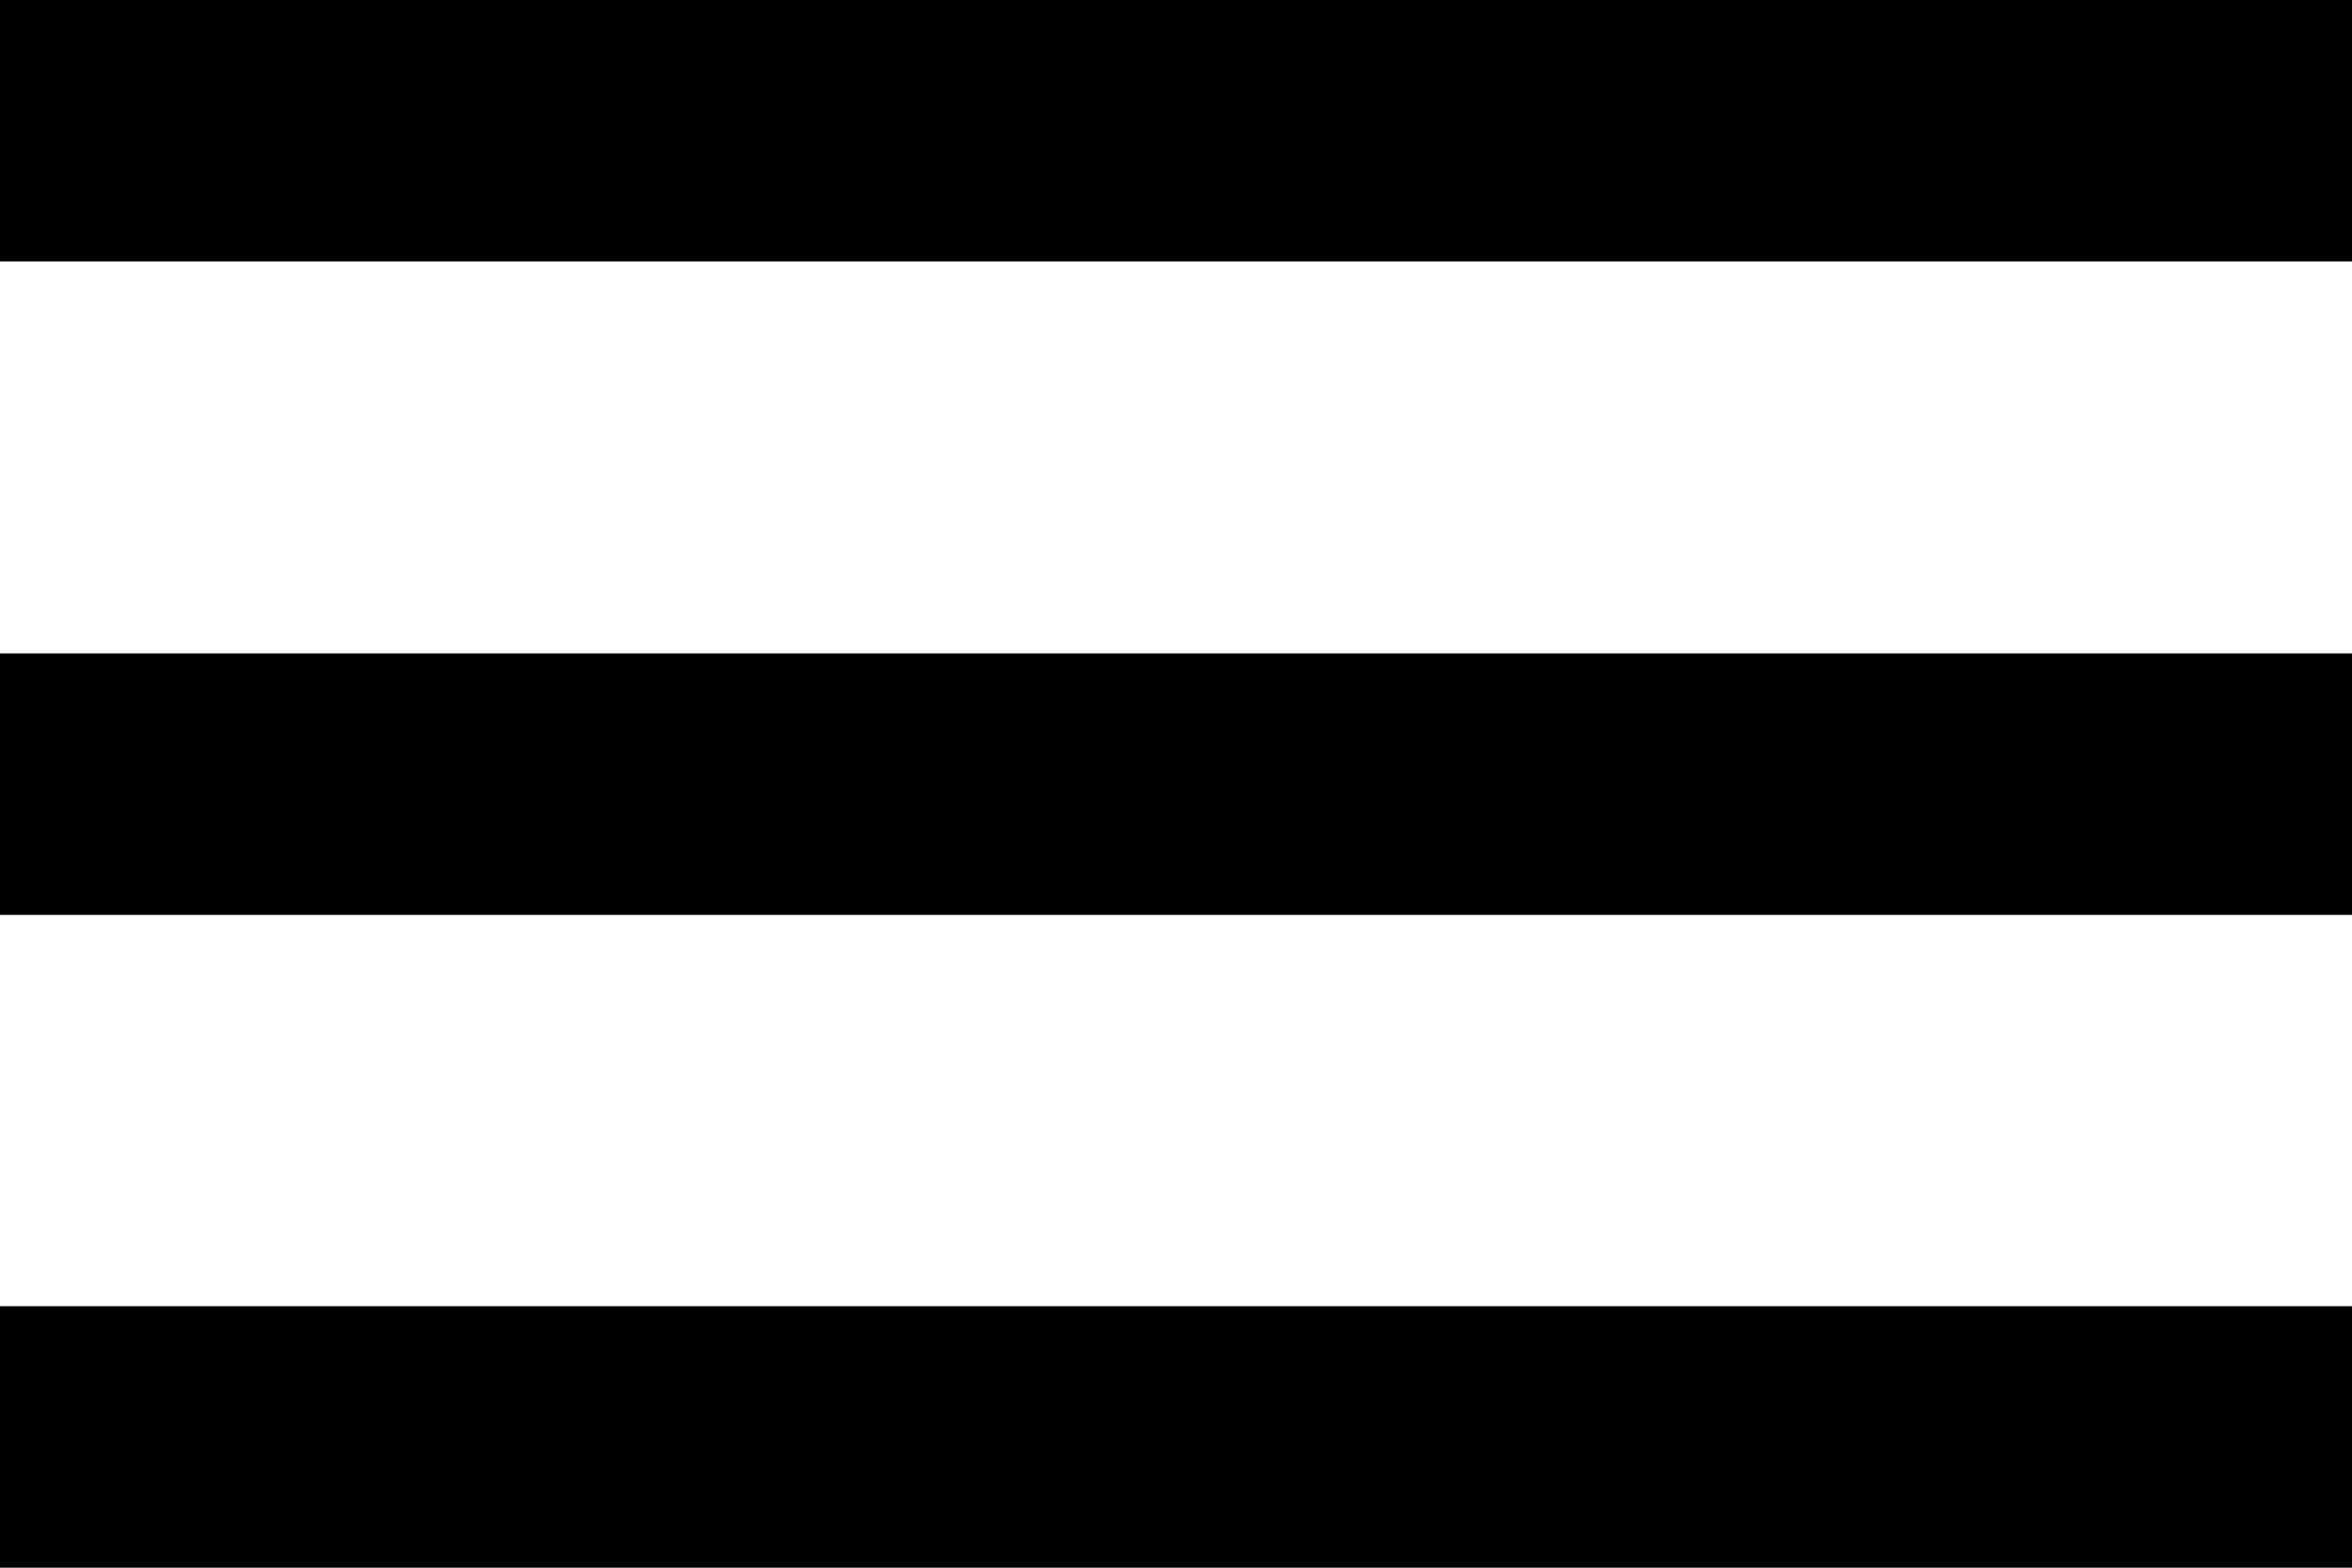 <?xml version="1.0" encoding="utf-8"?>
<!-- Generator: Adobe Illustrator 22.1.0, SVG Export Plug-In . SVG Version: 6.00 Build 0)  -->
<svg version="1.1" id="Capa_1" xmlns="http://www.w3.org/2000/svg" xmlns:xlink="http://www.w3.org/1999/xlink" x="0px" y="0px"
	 viewBox="0 0 384 256" style="enable-background:new 0 0 384 256;" xml:space="preserve">
<g>
	<g>
		<g>
			<rect y="213.3" width="384" height="42.7"/>
			<rect y="106.7" width="384" height="42.7"/>
			<rect width="384" height="42.7"/>
		</g>
	</g>
</g>
</svg>

